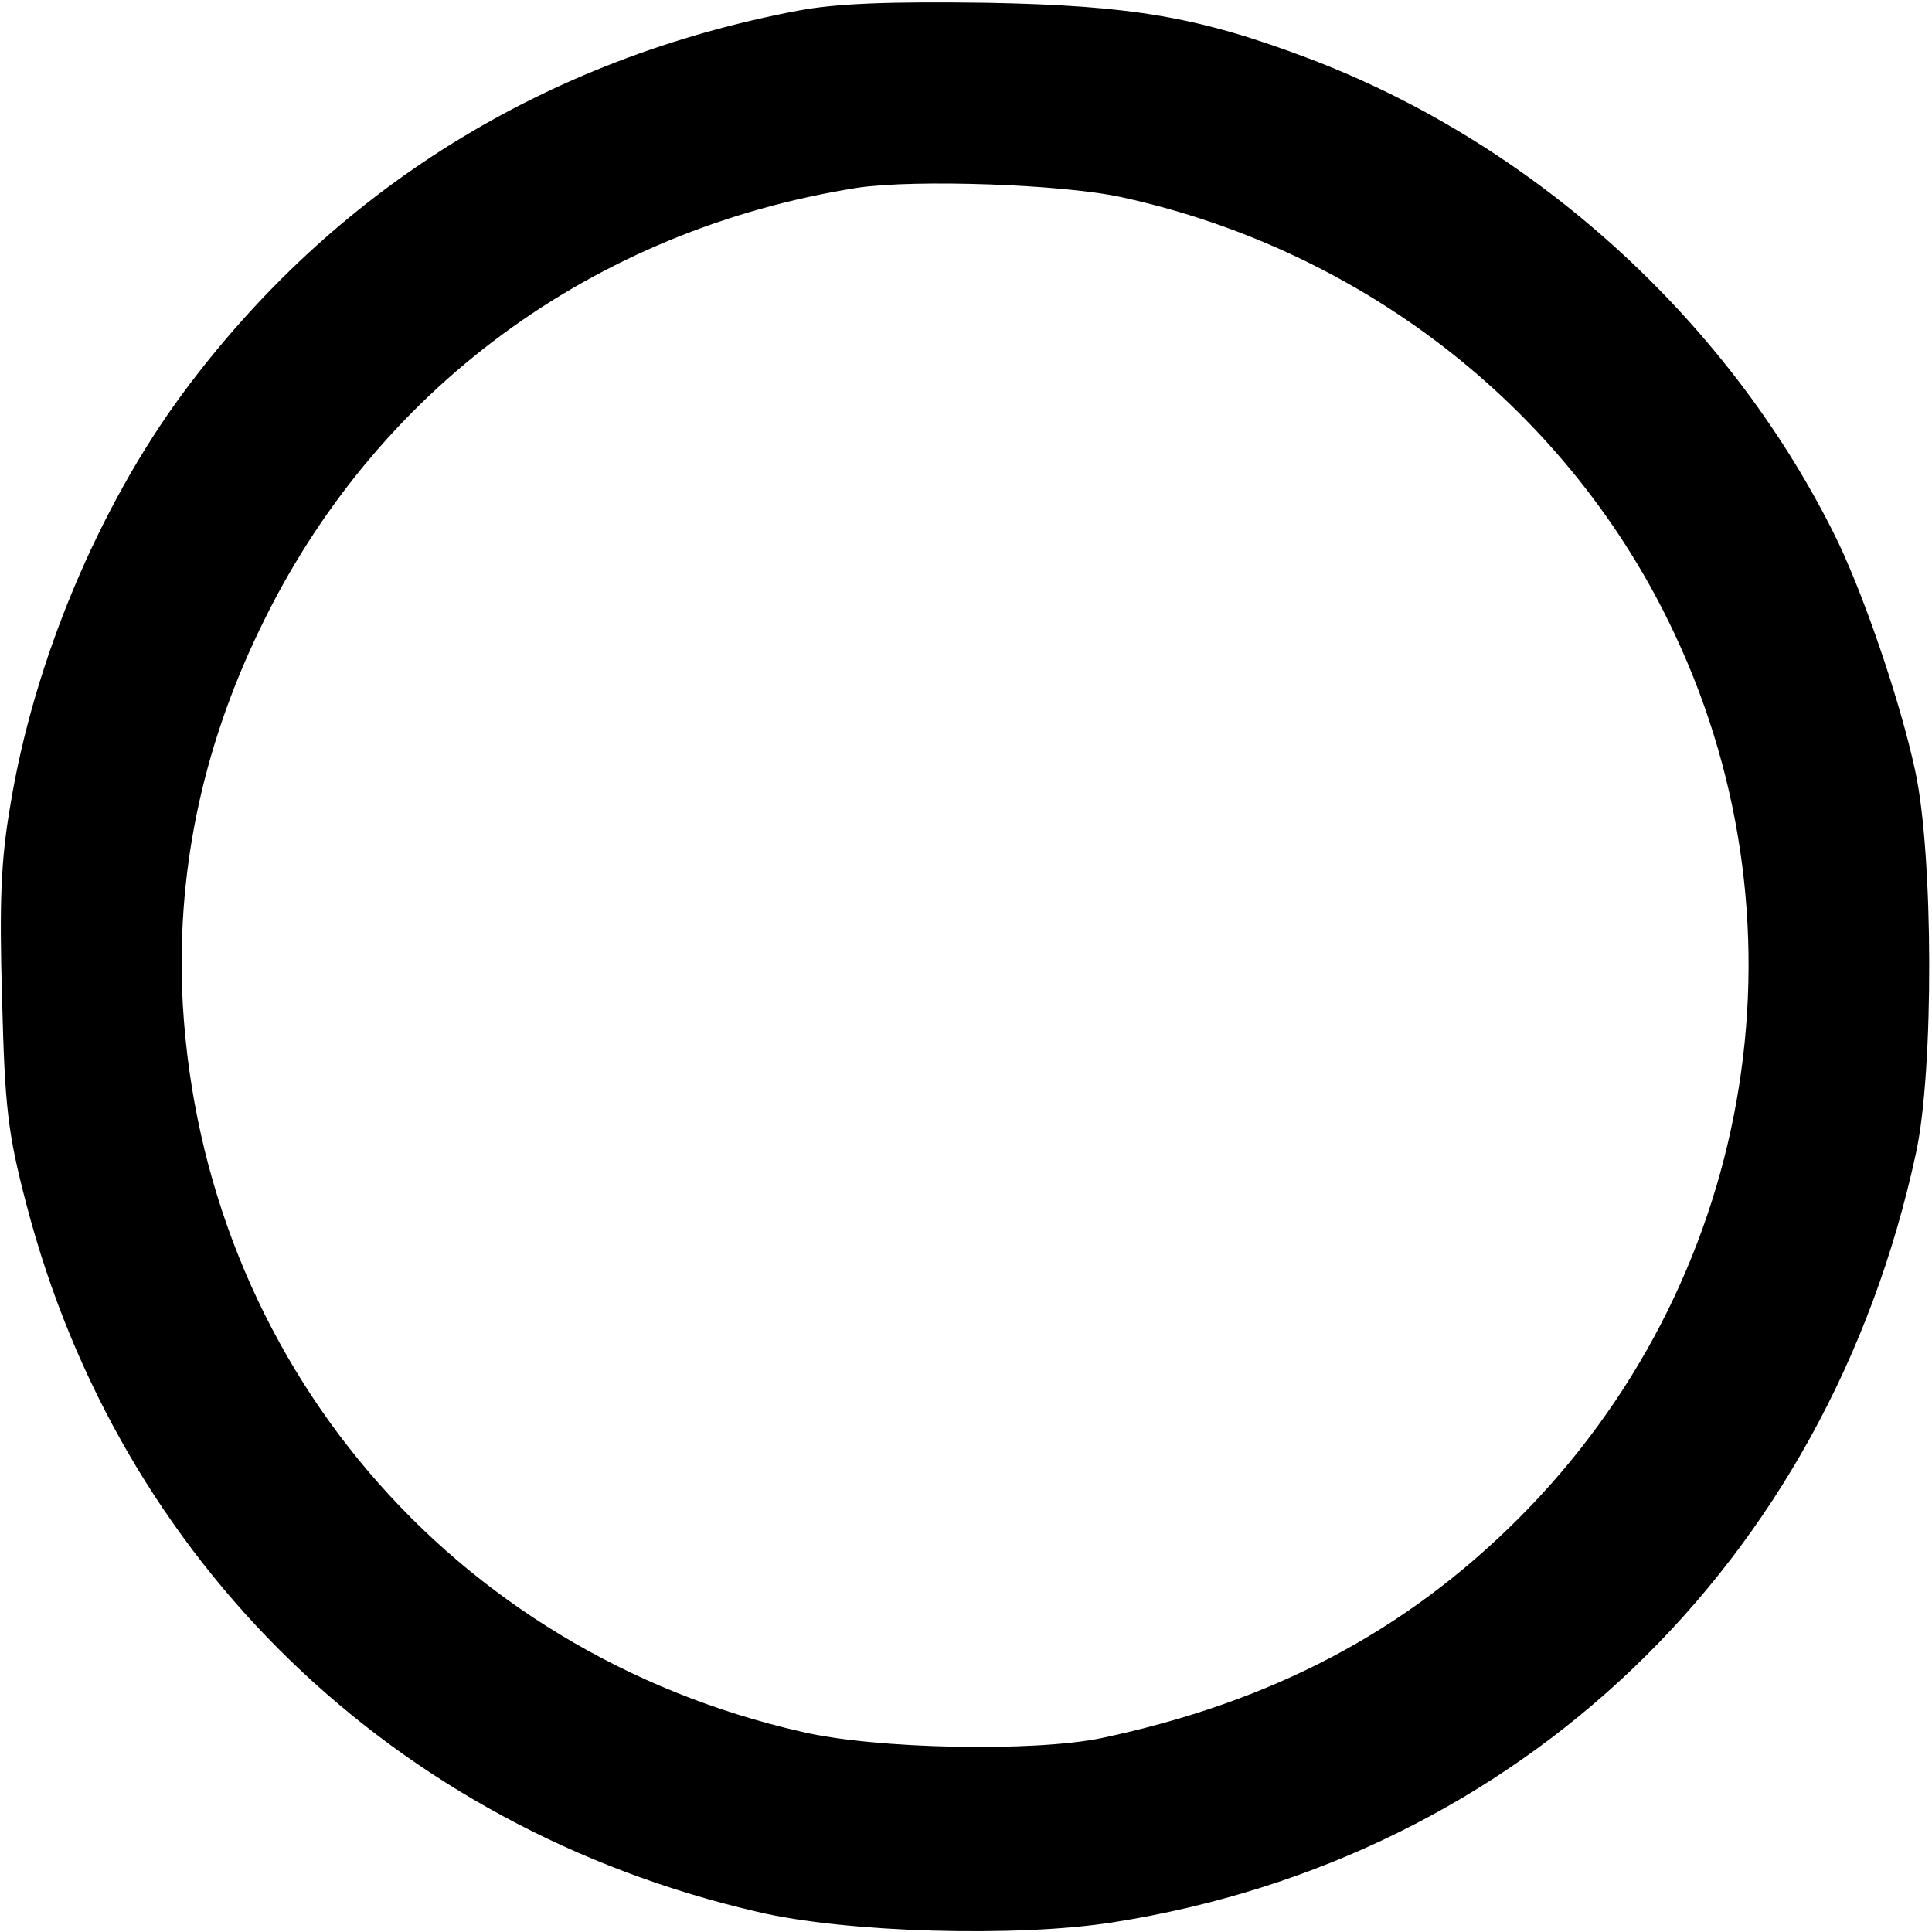 <?xml version="1.0" encoding="UTF-8" standalone="yes"?>
<svg version="1.0" xmlns="http://www.w3.org/2000/svg" width="100mm" height="100mm" viewBox="0 0 278 278" preserveAspectRatio="xMidYMid meet">
  <g transform="translate(0,278) scale(0.1,-0.1)" fill="#000000" stroke="none">
    <path d="M1150 2765 c-366 -69 -670 -258 -887 -551 -121 -164 -214 -385 -248
-592 -14 -81 -16 -141 -12 -280 4 -155 8 -192 35 -295 134 -515 529 -897 1052
-1018 126 -30 374 -37 512 -15 585 92 1028 517 1155 1107 26 120 25 429 -1
549 -22 103 -77 263 -118 344 -155 309 -433 560 -755 682 -159 60 -254 76
-463 80 -140 2 -216 -1 -270 -11z m465 -269 c351 -77 646 -310 795 -629 201
-428 111 -936 -225 -1272 -163 -163 -355 -264 -600 -316 -97 -20 -324 -16
-431 9 -505 115 -861 534 -891 1047 -10 184 26 364 111 540 165 344 479 575
861 635 82 12 295 5 380 -14z"/>
  </g>
</svg>